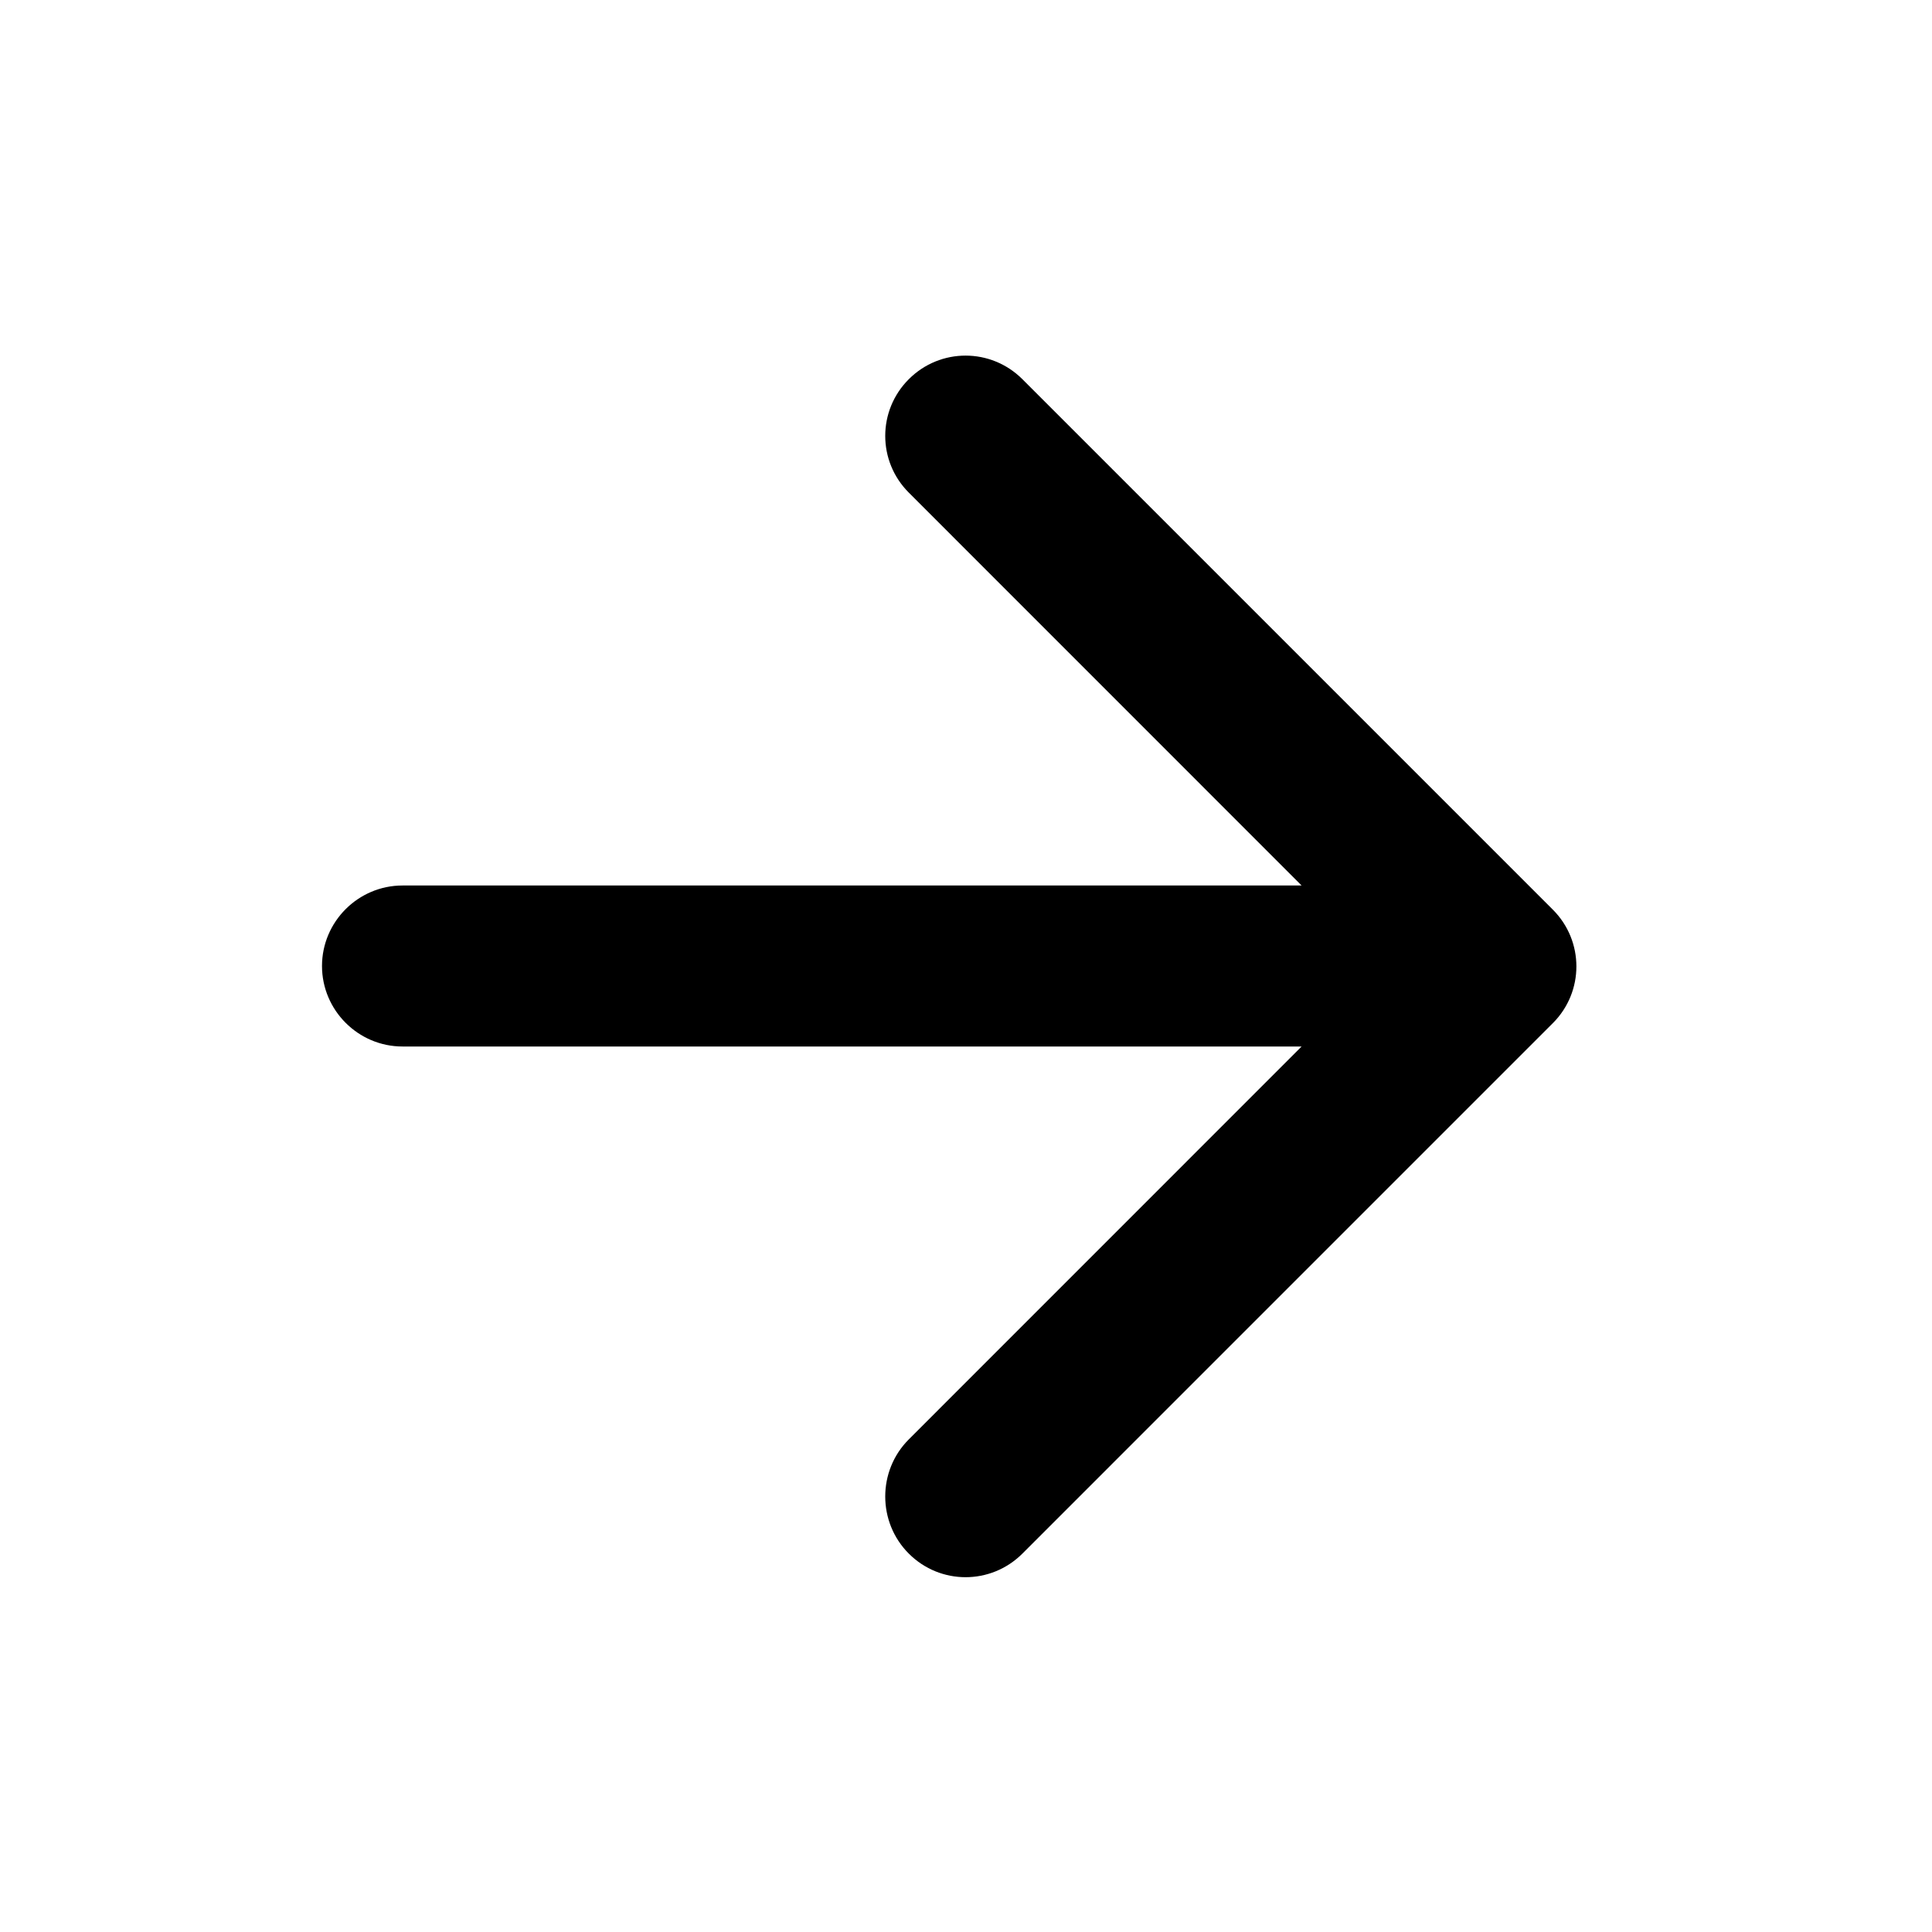 <svg width="24" height="24" viewBox="0 0 24 24" fill="none" xmlns="http://www.w3.org/2000/svg">
<g id="arrow_back" clip-path="url(#clip0_3525_7)">
<path id="Vector" d="M5 13H16.169L11.29 17.88C10.899 18.27 10.899 18.91 11.29 19.3C11.68 19.69 12.309 19.69 12.7 19.3L19.29 12.71C19.68 12.32 19.68 11.69 19.29 11.3L12.7 4.71C12.309 4.32 11.68 4.32 11.29 4.71C10.899 5.1 10.899 5.73 11.29 6.12L16.169 11H5C4.45 11 4 11.45 4 12C4 12.55 4.45 13 5 13Z" fill="black"/>
</g>
<defs>
<clipPath id="clip0_3525_7">
<rect width="24" height="24" fill="white" transform="matrix(-1 0 0 -1 24 24)"/>
</clipPath>
</defs>
</svg>
